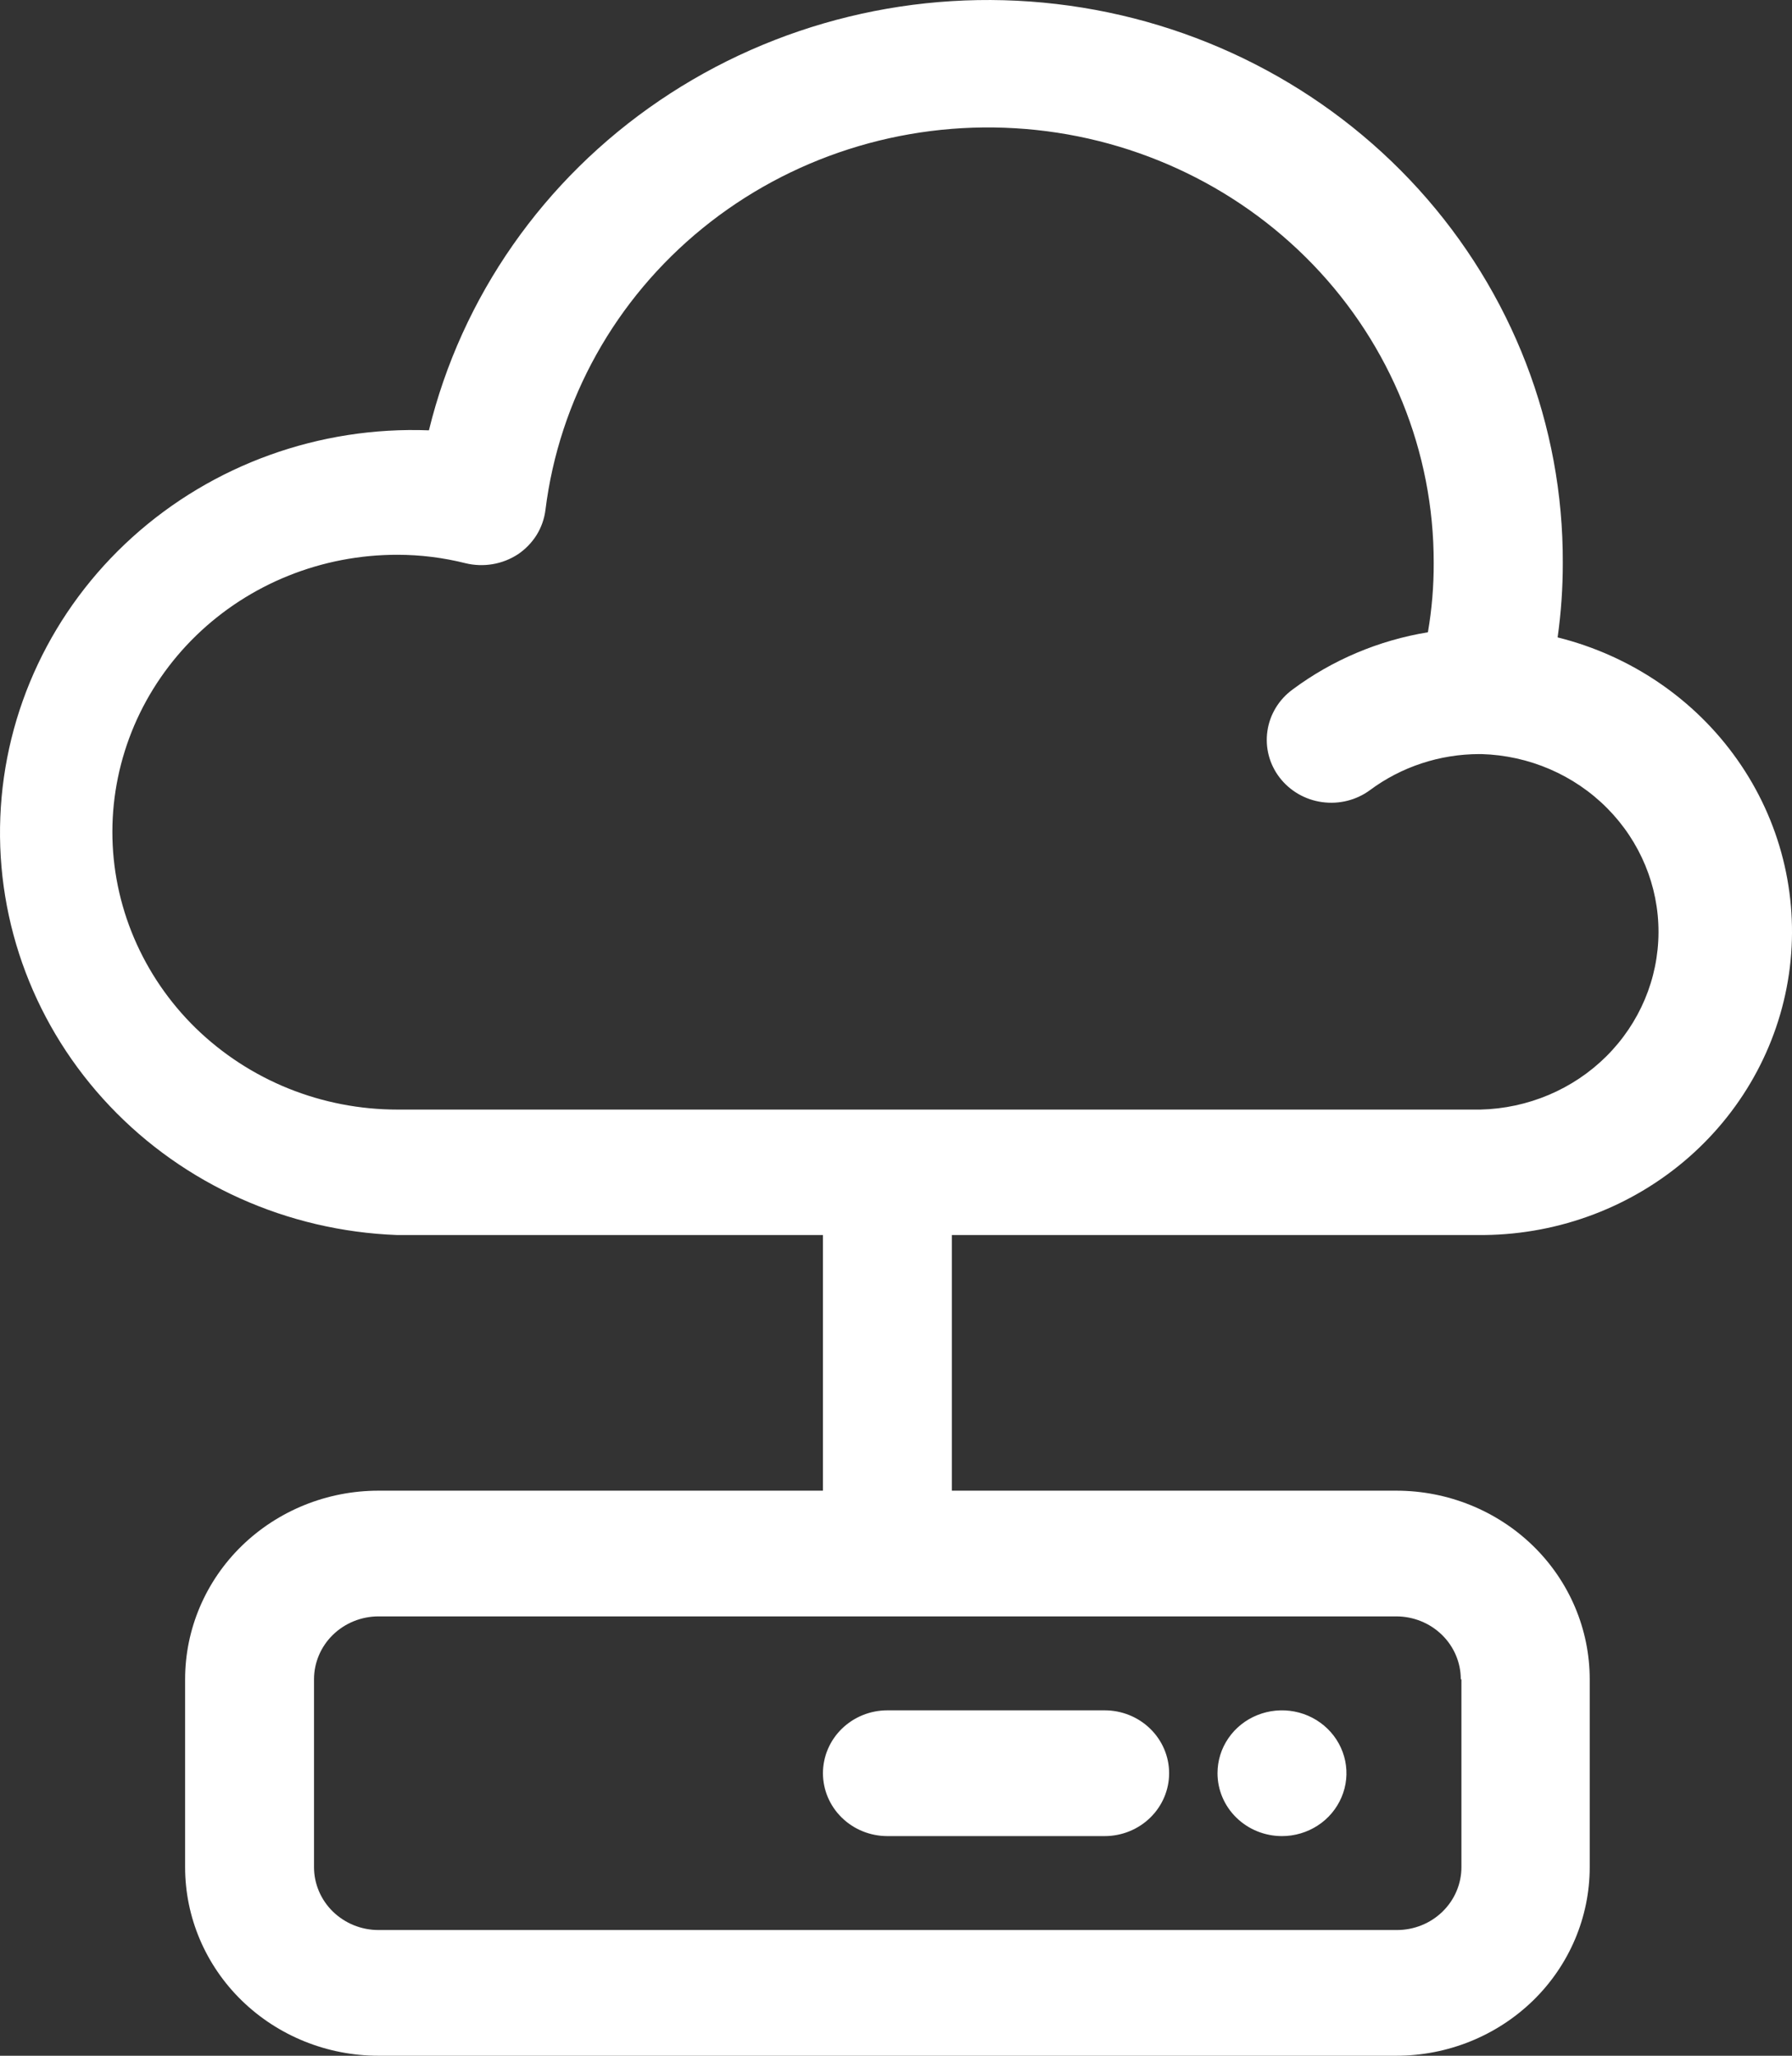 <svg width="34" height="39" viewBox="0 0 34 39" fill="none" xmlns="http://www.w3.org/2000/svg">
<rect x="0" y="0" width="34" height="39" fill="#333333" stroke="none"/>
<path d="M28.09 23.43H28.169C29.601 23.413 30.978 22.888 32.043 21.954C33.108 21.02 33.789 19.74 33.959 18.353C34.128 16.966 33.775 15.566 32.964 14.415C32.154 13.263 30.941 12.438 29.553 12.092C29.619 11.624 29.652 11.151 29.651 10.678C29.662 8.069 28.689 5.548 26.918 3.593C25.146 1.638 22.7 0.386 20.043 0.076C17.387 -0.235 14.706 0.418 12.511 1.909C10.316 3.4 8.759 5.626 8.138 8.164C6.061 8.085 4.038 8.814 2.513 10.19C0.988 11.566 0.086 13.477 0.006 15.501C-0.075 17.526 0.673 19.498 2.084 20.985C3.495 22.473 5.455 23.352 7.531 23.43H15.614V28.28H7.181C6.208 28.28 5.275 28.657 4.586 29.328C3.898 29.999 3.512 30.909 3.512 31.858V35.422C3.512 36.371 3.898 37.281 4.586 37.952C5.275 38.623 6.208 39 7.181 39H26.493C27.466 39 28.399 38.623 29.088 37.952C29.776 37.281 30.162 36.371 30.162 35.422V31.858C30.162 30.909 29.776 29.999 29.088 29.328C28.399 28.657 27.466 28.28 26.493 28.28H18.06V23.43H28.09ZM27.728 31.858V35.422C27.728 35.738 27.599 36.042 27.37 36.265C27.141 36.489 26.829 36.615 26.505 36.615H7.181C6.857 36.615 6.546 36.489 6.316 36.265C6.087 36.042 5.958 35.738 5.958 35.422V31.858C5.958 31.542 6.087 31.238 6.316 31.015C6.546 30.791 6.857 30.665 7.181 30.665H26.493C26.817 30.665 27.128 30.791 27.358 31.015C27.587 31.238 27.716 31.542 27.716 31.858H27.728ZM2.132 15.776C2.133 15.085 2.275 14.401 2.547 13.763C2.82 13.125 3.219 12.546 3.721 12.058C4.223 11.571 4.819 11.184 5.475 10.921C6.13 10.658 6.832 10.524 7.541 10.525C7.976 10.525 8.41 10.579 8.832 10.685C9.001 10.726 9.176 10.732 9.347 10.703C9.519 10.674 9.681 10.61 9.826 10.516C9.969 10.42 10.09 10.295 10.181 10.15C10.271 10.005 10.328 9.842 10.349 9.674C10.608 7.587 11.675 5.675 13.331 4.329C14.987 2.983 17.108 2.305 19.26 2.433C21.412 2.56 23.432 3.485 24.909 5.017C26.385 6.549 27.205 8.573 27.202 10.676C27.204 11.118 27.167 11.559 27.092 11.995C26.158 12.148 25.276 12.521 24.523 13.082C24.264 13.272 24.092 13.555 24.047 13.868C24.001 14.181 24.084 14.499 24.279 14.752C24.474 15.005 24.763 15.173 25.084 15.217C25.406 15.262 25.732 15.181 25.991 14.991C26.587 14.547 27.316 14.307 28.066 14.306H28.11C29.011 14.332 29.866 14.7 30.493 15.332C31.12 15.964 31.47 16.809 31.467 17.688C31.464 18.568 31.109 19.411 30.478 20.039C29.847 20.667 28.989 21.029 28.088 21.05H7.541C6.83 21.05 6.127 20.914 5.47 20.649C4.814 20.384 4.218 19.995 3.715 19.506C3.213 19.016 2.815 18.434 2.543 17.794C2.271 17.154 2.131 16.468 2.132 15.776ZM23.1 33.64C23.1 33.404 23.171 33.173 23.306 32.977C23.44 32.781 23.631 32.628 23.855 32.538C24.078 32.448 24.324 32.424 24.561 32.47C24.799 32.516 25.017 32.63 25.188 32.797C25.359 32.963 25.475 33.176 25.523 33.407C25.57 33.639 25.546 33.879 25.453 34.096C25.36 34.314 25.204 34.501 25.002 34.632C24.801 34.763 24.565 34.833 24.323 34.833C23.998 34.833 23.687 34.707 23.458 34.483C23.229 34.26 23.1 33.956 23.1 33.64ZM16.837 32.447H20.959C21.284 32.447 21.595 32.573 21.824 32.797C22.053 33.02 22.182 33.324 22.182 33.64C22.182 33.956 22.053 34.26 21.824 34.483C21.595 34.707 21.284 34.833 20.959 34.833H16.837C16.512 34.833 16.201 34.707 15.972 34.483C15.743 34.26 15.614 33.956 15.614 33.64C15.614 33.324 15.743 33.02 15.972 32.797C16.201 32.573 16.512 32.447 16.837 32.447Z" fill="white"/>
</svg>
